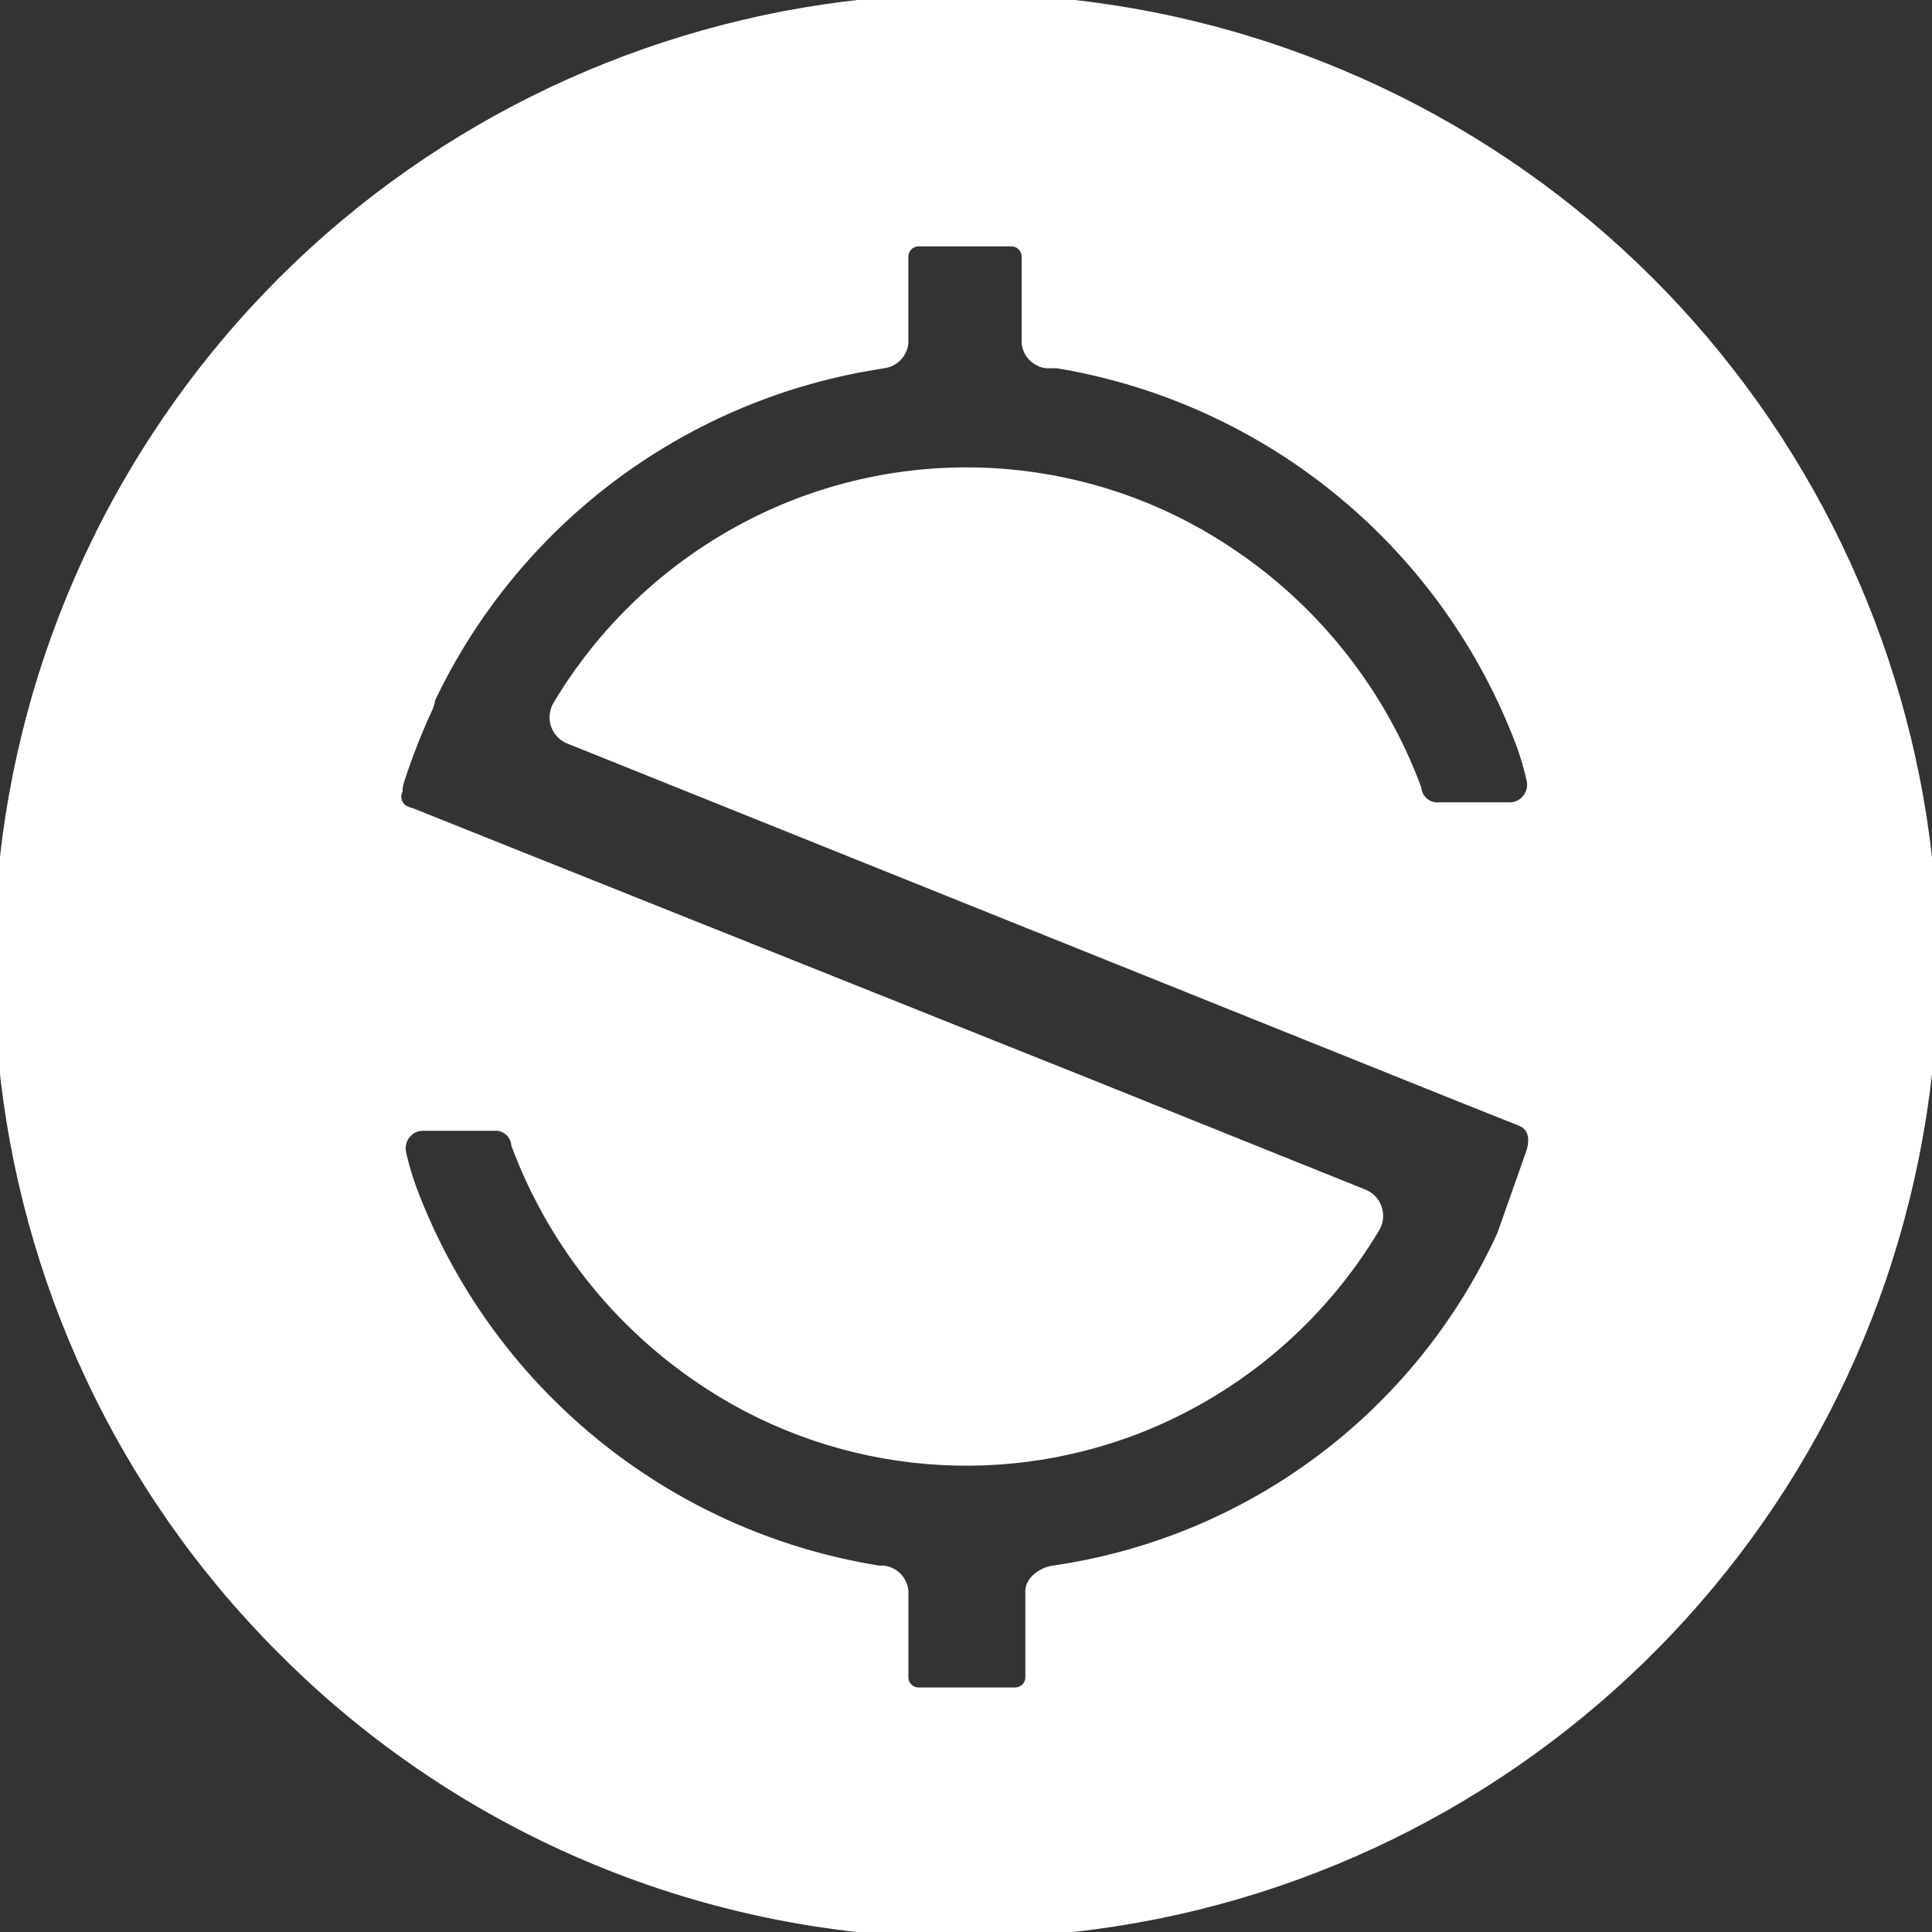 <?xml version="1.0" encoding="UTF-8" standalone="no"?>
<svg width="41.82" height="41.82" viewBox="0 0 41.82 41.82" xmlns="http://www.w3.org/2000/svg">
<rect x="0" y="0" width="41.82" height="41.82" fill="#333333" stroke="none"/>
<path fill="#FFFFFF" stroke="#FFFFFF"
    d="m 6.127,35.693 c -7.055,-7.053 -8.145,-18.107 -2.604,-26.401 5.541,-8.294 16.169,-11.515 25.385,-7.698 9.216,3.817 14.454,13.61 12.508,23.392 -1.946,9.783 -10.533,16.829 -20.508,16.829 -5.547,0.016 -10.869,-2.189 -14.781,-6.122 z m 2.629,-11.154 c -0.095,0.125 -0.129,0.285 -0.094,0.437 0.056,0.249 0.128,0.494 0.213,0.734 1.638,4.398 5.516,7.574 10.151,8.312 h 0.097 c 0.216,0.027 0.386,0.2 0.408,0.417 v 1.864 c -0.002,0.195 0.155,0.355 0.35,0.357 h 2.096 c 0.195,-0.002 0.352,-0.162 0.35,-0.357 v -1.864 c 0,-0.202 0.242,-0.379 0.466,-0.417 4.274,-0.611 7.945,-3.354 9.741,-7.28 l 0.623,-1.765 c 0.047,-0.13 0.171,-0.569 -0.234,-0.735 l -1.339,-0.534 -19.253,-7.736 c -0.131,-0.051 -0.233,-0.158 -0.278,-0.291 -0.044,-0.134 -0.028,-0.281 0.044,-0.403 1.165,-1.949 2.939,-3.462 5.047,-4.305 3.18,-1.267 6.783,-0.854 9.594,1.099 1.778,1.226 3.137,2.968 3.893,4.991 l 0.006,0.024 c 0.035,0.254 0.264,0.436 0.519,0.412 h 1.532 c 0.154,-0.001 0.299,-0.074 0.392,-0.198 0.096,-0.124 0.131,-0.285 0.094,-0.437 -0.056,-0.249 -0.127,-0.494 -0.213,-0.734 -1.631,-4.367 -5.473,-7.53 -10.072,-8.291 h -0.234 c -0.216,-0.028 -0.384,-0.2 -0.408,-0.417 v -1.864 c 0.002,-0.195 -0.155,-0.355 -0.35,-0.357 h -2.017 c -0.195,0.002 -0.352,0.162 -0.35,0.357 v 1.864 c -0.023,0.217 -0.192,0.389 -0.408,0.417 l -0.232,0.039 c -4.198,0.701 -7.787,3.413 -9.608,7.26 v 0.041 l -0.038,0.119 c -0.239,0.516 -0.447,1.046 -0.623,1.587 -0.016,0.052 -0.029,0.105 -0.038,0.159 v 0.059 c -0.038,0.089 -0.039,0.19 -0.003,0.281 0.037,0.089 0.108,0.16 0.198,0.196 l 0.096,0.039 h 0.02 l 1.339,0.536 13.45,5.376 5.821,2.341 c 0.131,0.051 0.233,0.157 0.278,0.291 0.045,0.134 0.029,0.281 -0.044,0.403 -1.164,1.949 -2.937,3.462 -5.046,4.305 -3.18,1.265 -6.782,0.852 -9.594,-1.099 -1.779,-1.226 -3.138,-2.968 -3.895,-4.991 l -0.006,-0.024 c -0.033,-0.254 -0.262,-0.437 -0.518,-0.412 H 9.146 c -0.153,0.002 -0.297,0.074 -0.39,0.196 z"
    style="stroke-width:0.265" />
</svg>